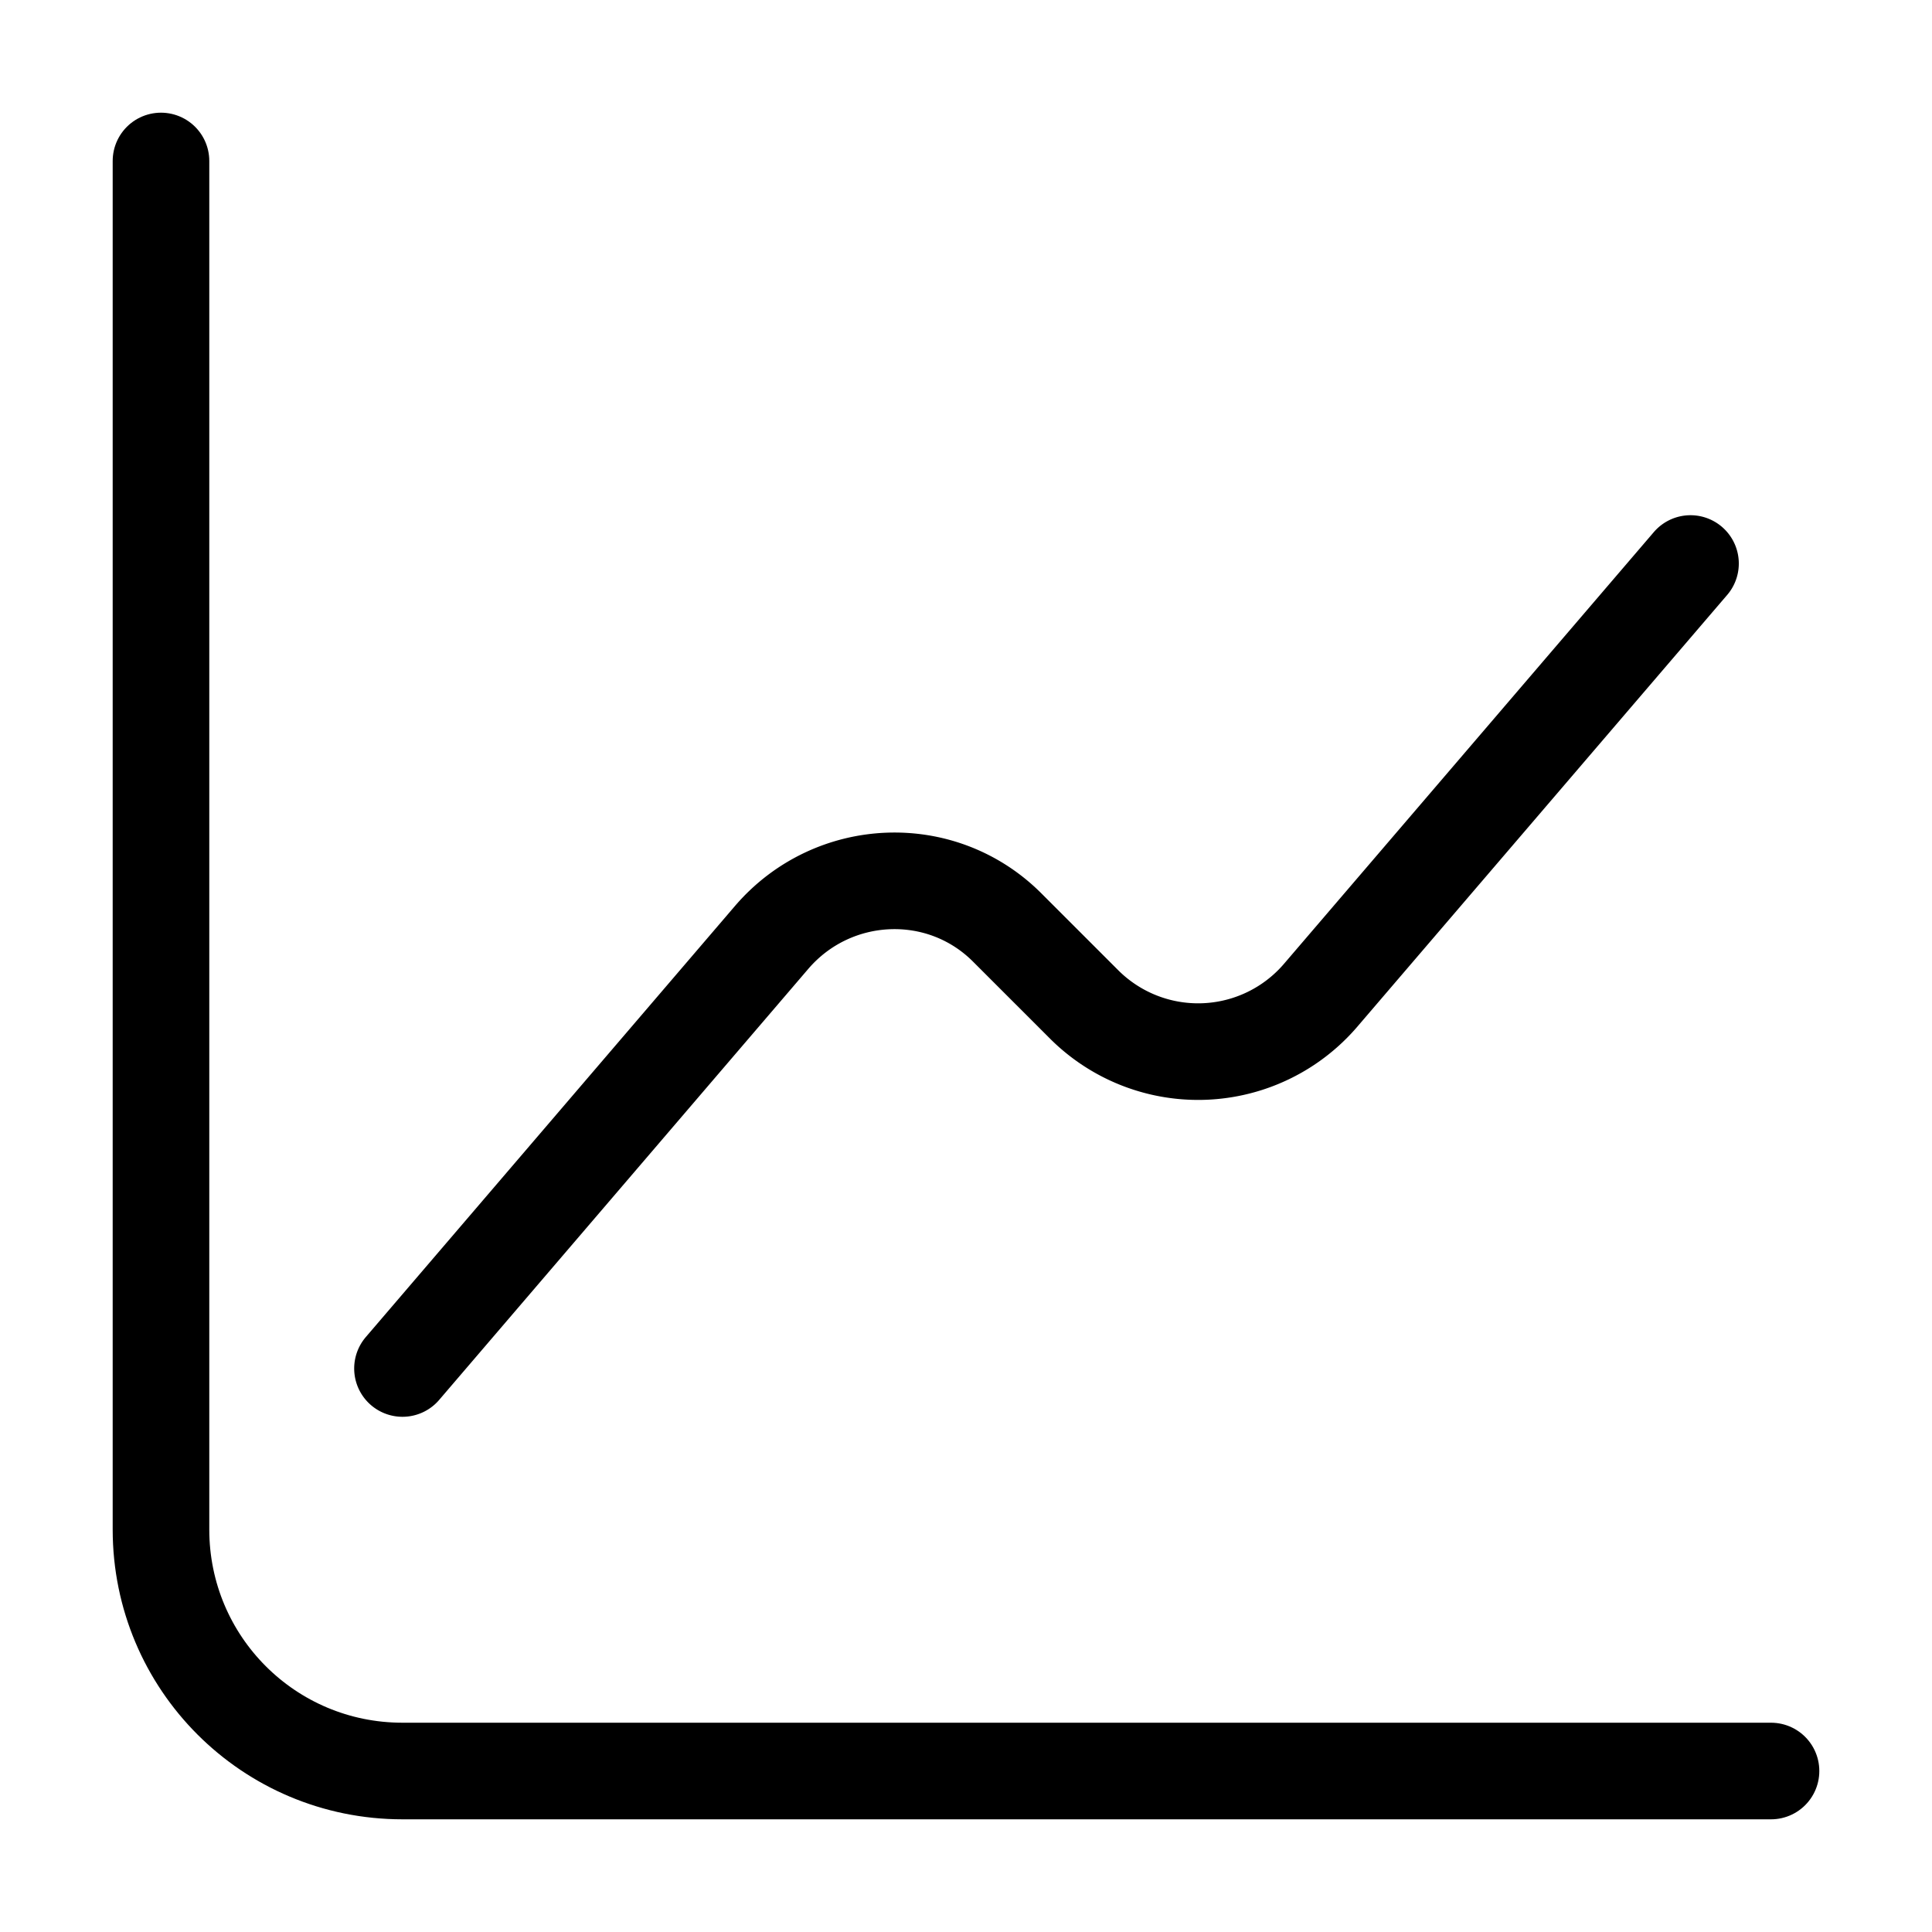 <svg xmlns="http://www.w3.org/2000/svg" fill="none" viewBox="0 0 40 40"><path stroke="currentColor" stroke-linecap="round" stroke-linejoin="round" stroke-miterlimit="10" stroke-width="2" d="M3.333 3.333v28.334c0 2.766 2.234 5 5 5h28.334"/><path stroke="currentColor" stroke-linecap="round" stroke-linejoin="round" stroke-miterlimit="10" stroke-width="2" d="m8.333 28.333 7.65-8.933c1.267-1.467 3.517-1.567 4.884-.183L22.45 20.8a3.34 3.34 0 0 0 4.883-.183L35 11.667"/></svg>